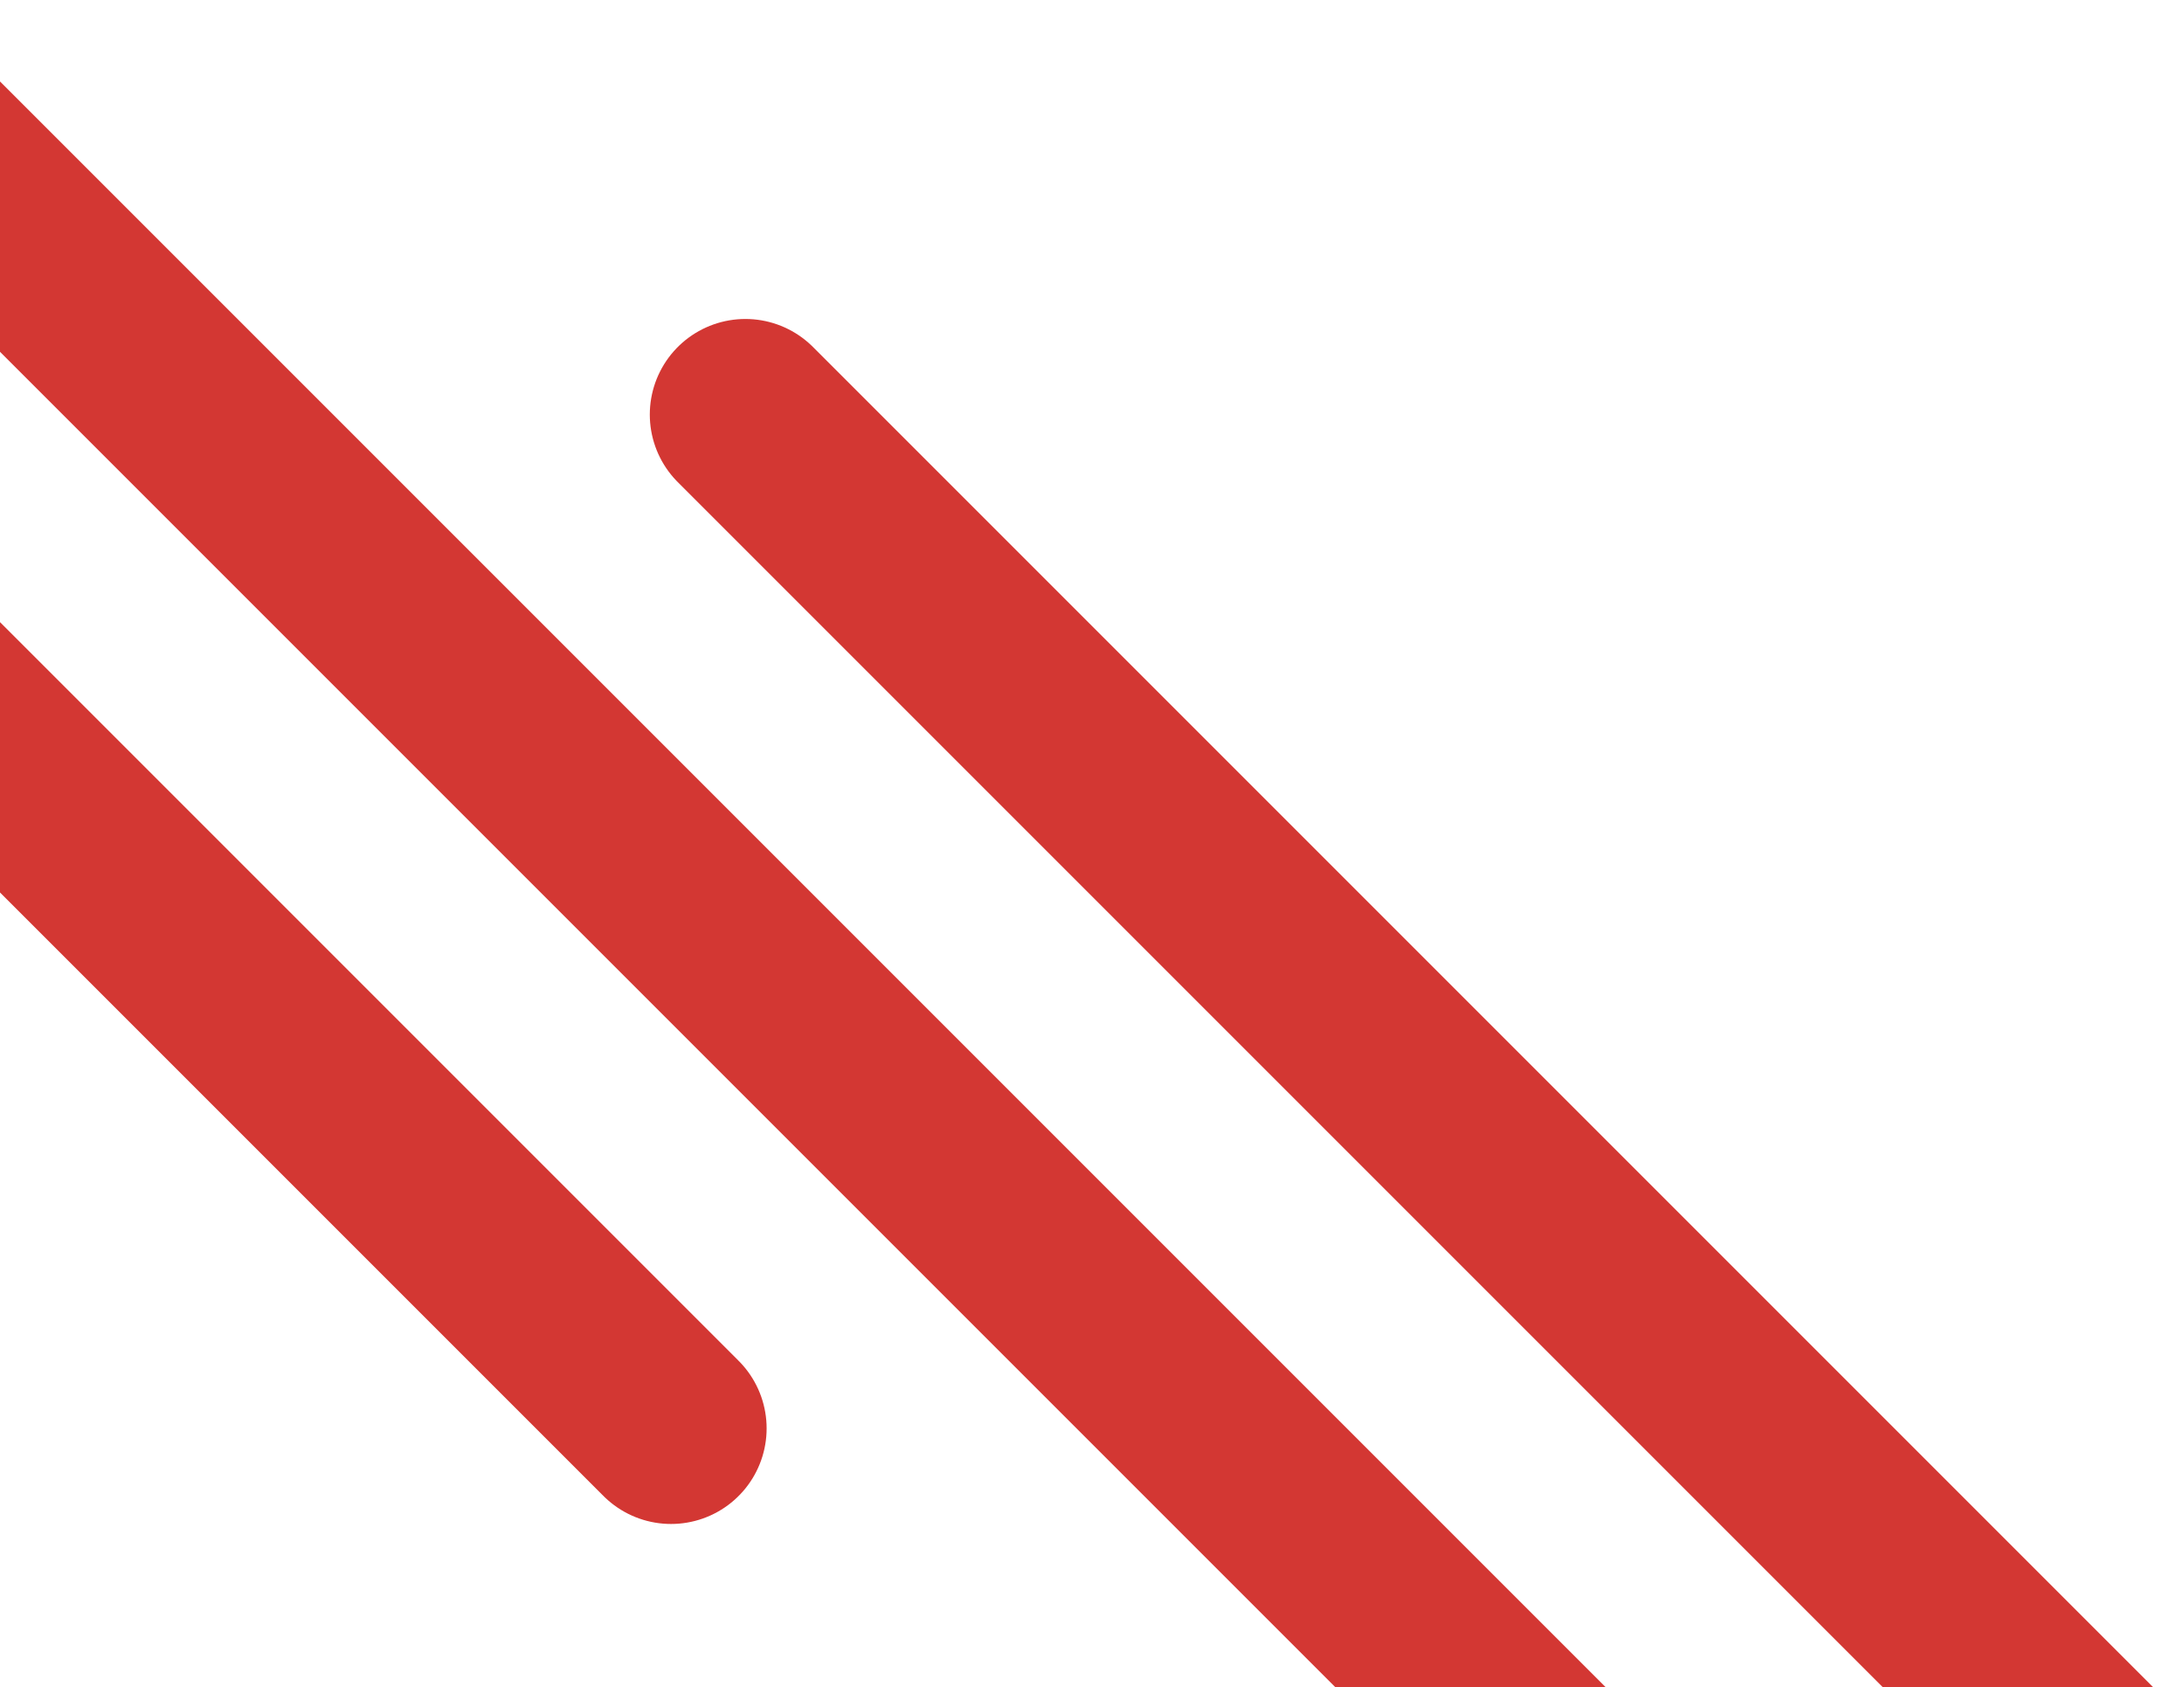 <svg xmlns="http://www.w3.org/2000/svg" width="457" height="353" viewBox="0 0 457 353" fill="none"><g clip-path="url(#clip0_85_2)"><path d="M547 477.772L155.97 86.742" stroke="#D33733" stroke-width="40" stroke-linecap="round"></path><path d="M343.353 388.677L-47.677 -2.353" stroke="#D33733" stroke-width="40" stroke-linecap="round"></path><path d="M140.414 298.874L-250.616 -92.156" stroke="#D33733" stroke-width="40" stroke-linecap="round"></path></g><defs><clipPath id="clip0_85_2"><rect width="457" height="353" fill="white" transform="matrix(-1 0 0 1 457 0)"></rect></clipPath></defs></svg>